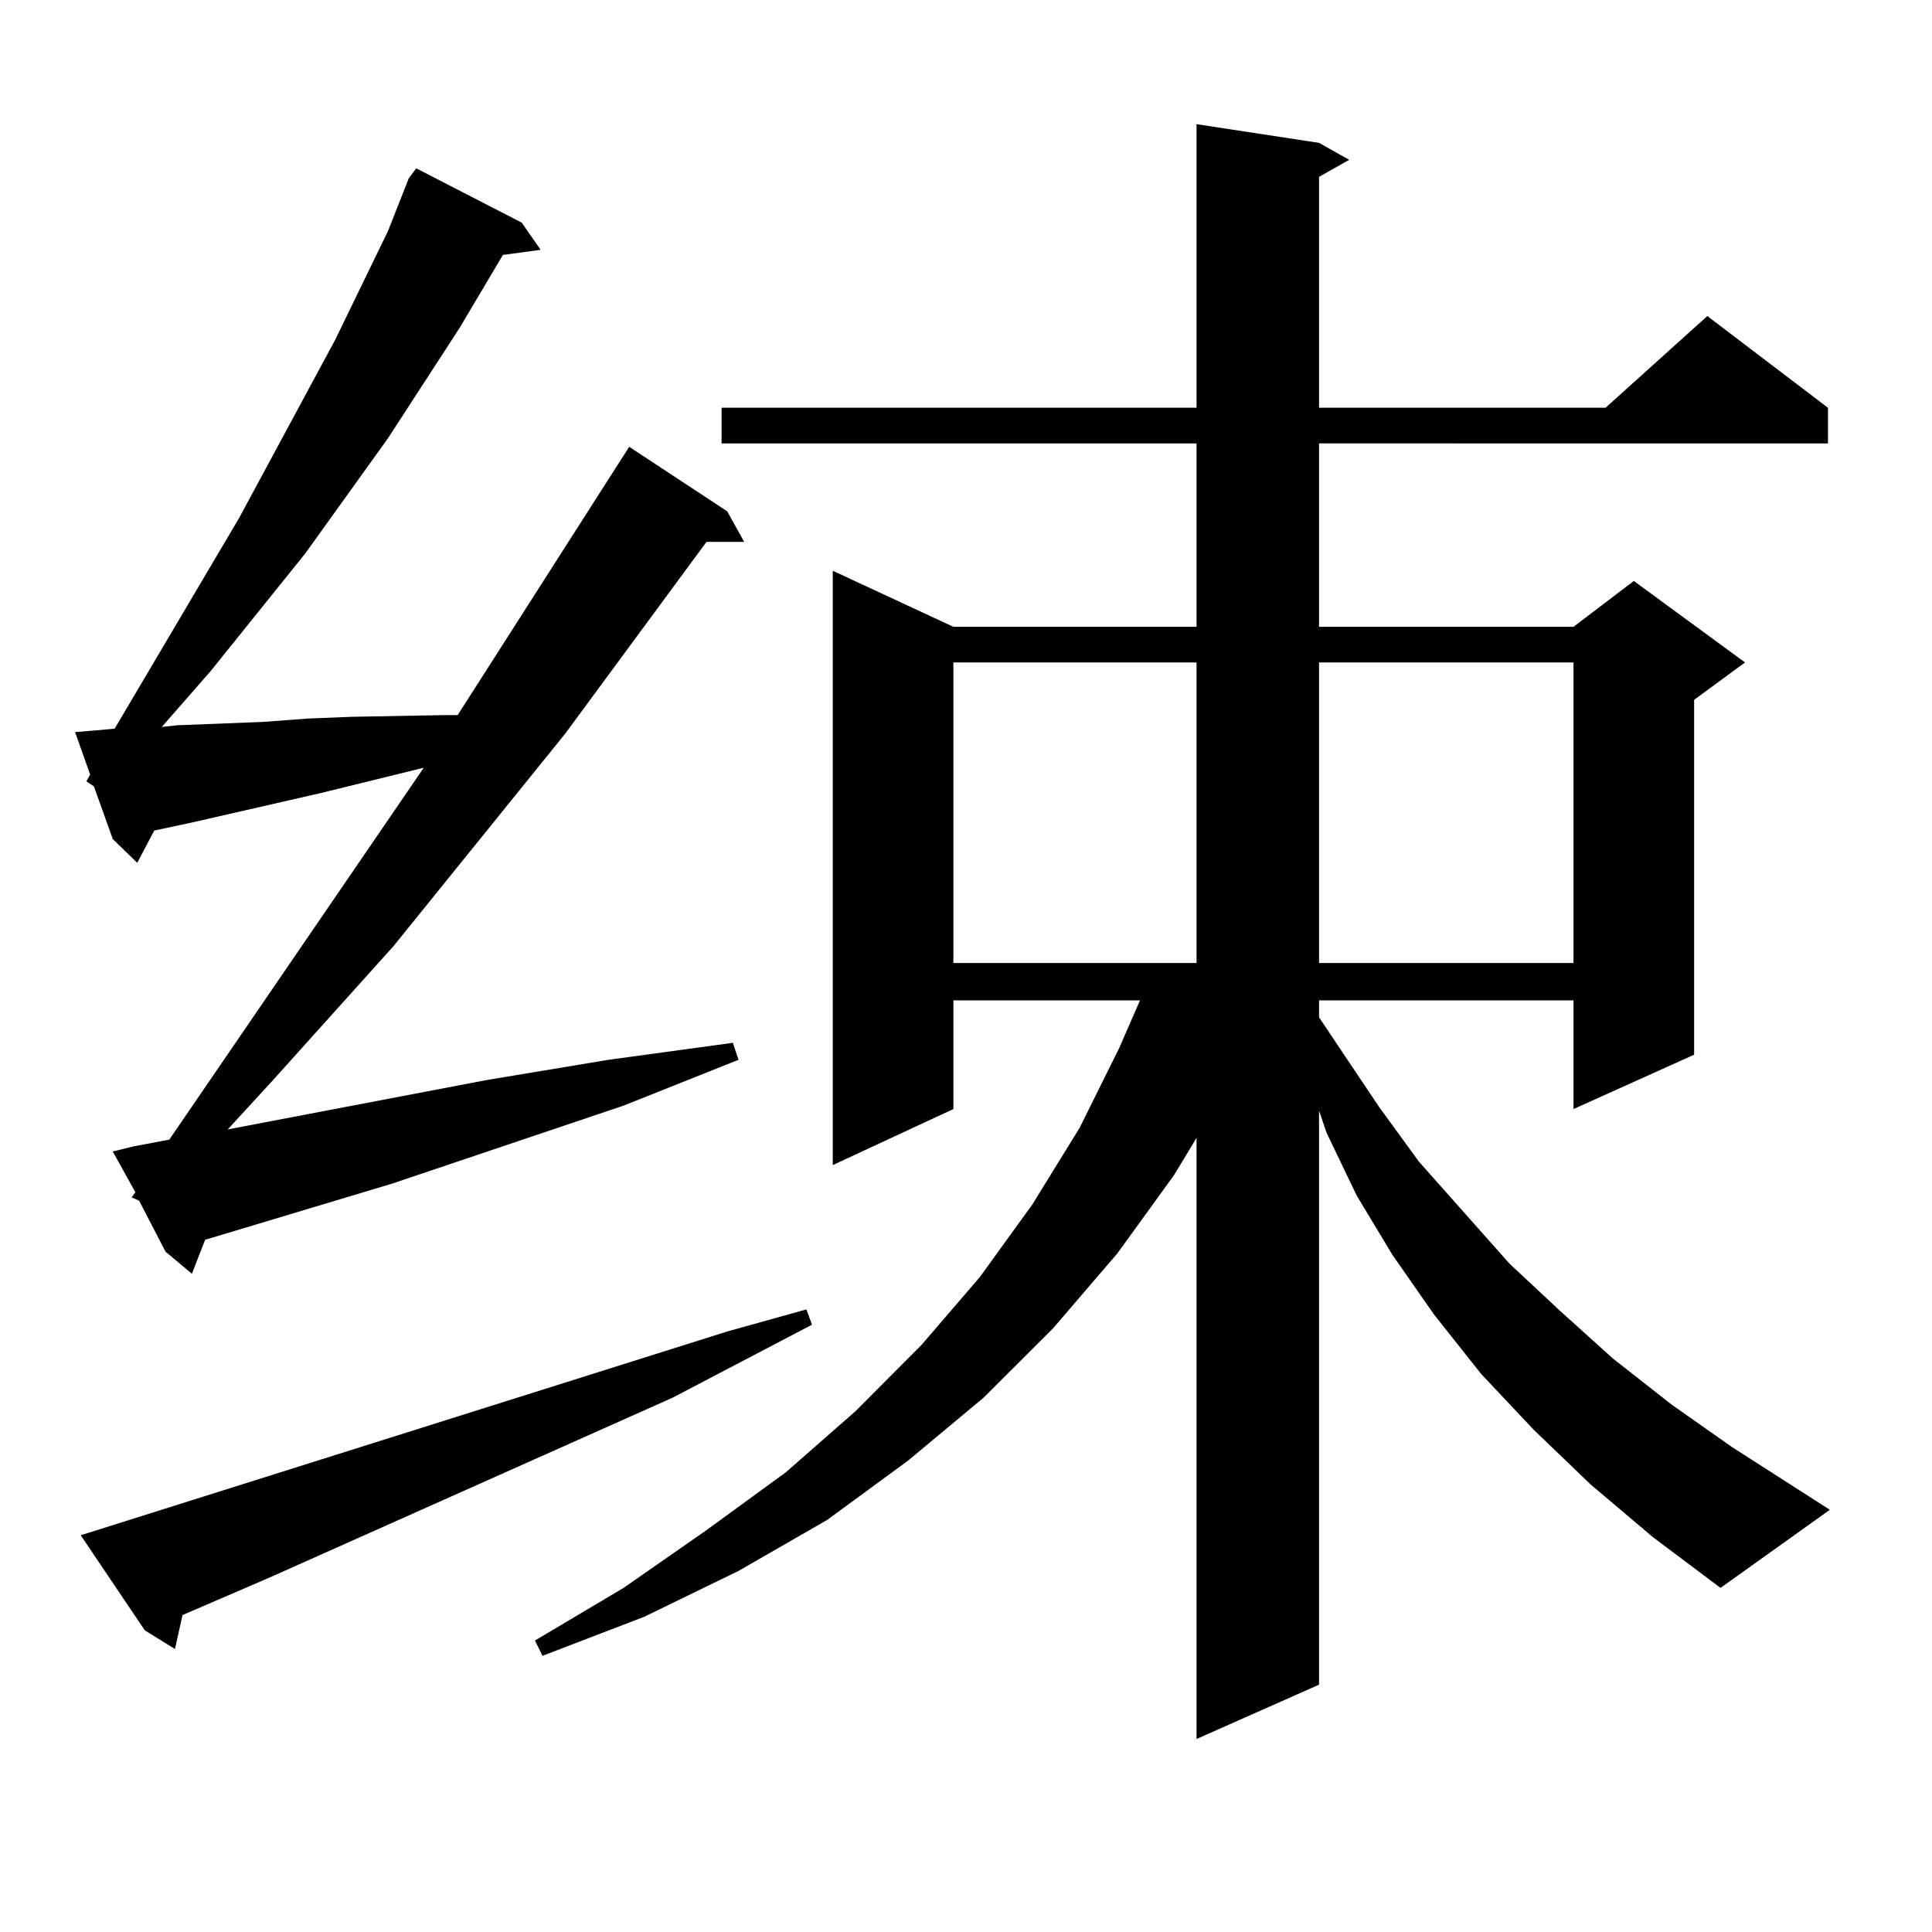 <?xml version="1.0" encoding="utf-8"?>
<!-- Generator: Adobe Illustrator 16.0.0, SVG Export Plug-In . SVG Version: 6.00 Build 0)  -->
<!DOCTYPE svg PUBLIC "-//W3C//DTD SVG 1.1//EN" "http://www.w3.org/Graphics/SVG/1.1/DTD/svg11.dtd">
<svg version="1.1" id="图层_1" xmlns="http://www.w3.org/2000/svg" xmlns:xlink="http://www.w3.org/1999/xlink" x="0px" y="0px"
	 width="1000px" height="1000px" viewBox="0 0 1000 1000" enable-background="new 0 0 1000 1000" xml:space="preserve">
<path d="M68.12,619.742l1.951-2.637l-11.707-21.094l10.731-2.637l18.536-3.516l131.704-192.48l-53.657,13.184l-65.364,14.941
	l-20.487,4.395l-8.78,16.699l-12.683-12.305l-9.756-27.246l-3.902-2.637l1.951-3.516l-7.805-21.973l10.731-0.879l9.756-0.879
	l64.389-108.984l49.755-92.285l27.316-56.25l10.731-27.246l3.902-5.273l54.633,28.125l9.756,14.063l-19.512,2.637l-22.438,37.793
	L200.8,226.871l-42.926,59.766l-48.779,60.645l-25.365,29.004l7.805-0.879l44.877-1.758l23.414-1.758l22.438-0.879l47.804-0.879
	h6.829l88.778-138.867l50.73,33.398l8.78,15.82h-19.512l-73.169,99.316l-88.778,109.863l-62.438,69.434l-23.414,25.488
	l133.655-25.488l63.413-10.547l32.194-4.395l32.194-4.395l2.927,8.789l-59.511,23.73l-119.997,40.43l-96.583,29.004l-6.829,17.578
	l-13.658-11.426L72.022,621.5L68.12,619.742z M376.405,689.176l40.975-11.426l2.927,7.91l-72.193,37.793l-208.775,93.164
	l-44.877,19.336l-3.902,17.578l-15.609-9.668l-33.17-49.219L376.405,689.176z M823.224,768.277l-29.268-28.125l-27.316-29.004
	l-24.39-30.762l-21.463-30.762l-18.536-30.762l-15.609-32.52l-3.902-11.426v297.07l-63.413,28.125V588.98l-11.707,19.336
	l-29.268,40.43l-33.17,38.672l-36.097,36.035l-39.023,32.52l-41.95,30.762l-45.853,26.367l-48.779,23.73l-52.682,20.215l-3.902-7.91
	l45.853-27.246l42.926-29.883l40.975-29.883l36.097-31.641l34.146-34.277l30.243-35.156l27.316-37.793l24.39-39.551l20.487-41.309
	l10.731-24.609h-96.583v56.25l-62.438,29.004V295.426l62.438,29.004h125.851v-94.922H373.479v-18.457h245.848V64.273l63.413,9.668
	l15.609,8.789l-15.609,8.789v119.531h148.289l52.682-47.461l62.438,47.461v18.457H682.739v94.922h131.704l31.219-23.73l57.56,42.188
	l-26.341,19.336v183.691l-62.438,28.125v-56.25H682.739v8.789l31.219,46.582l20.487,28.125l46.828,52.734l26.341,24.609
	l27.316,24.609l30.243,23.73l31.219,21.973l50.73,32.52l-56.584,40.43l-35.121-26.367L823.224,768.277z M493.476,342.887v155.566
	h125.851V342.887H493.476z M682.739,342.887v155.566h131.704V342.887H682.739z"/>
</svg>
